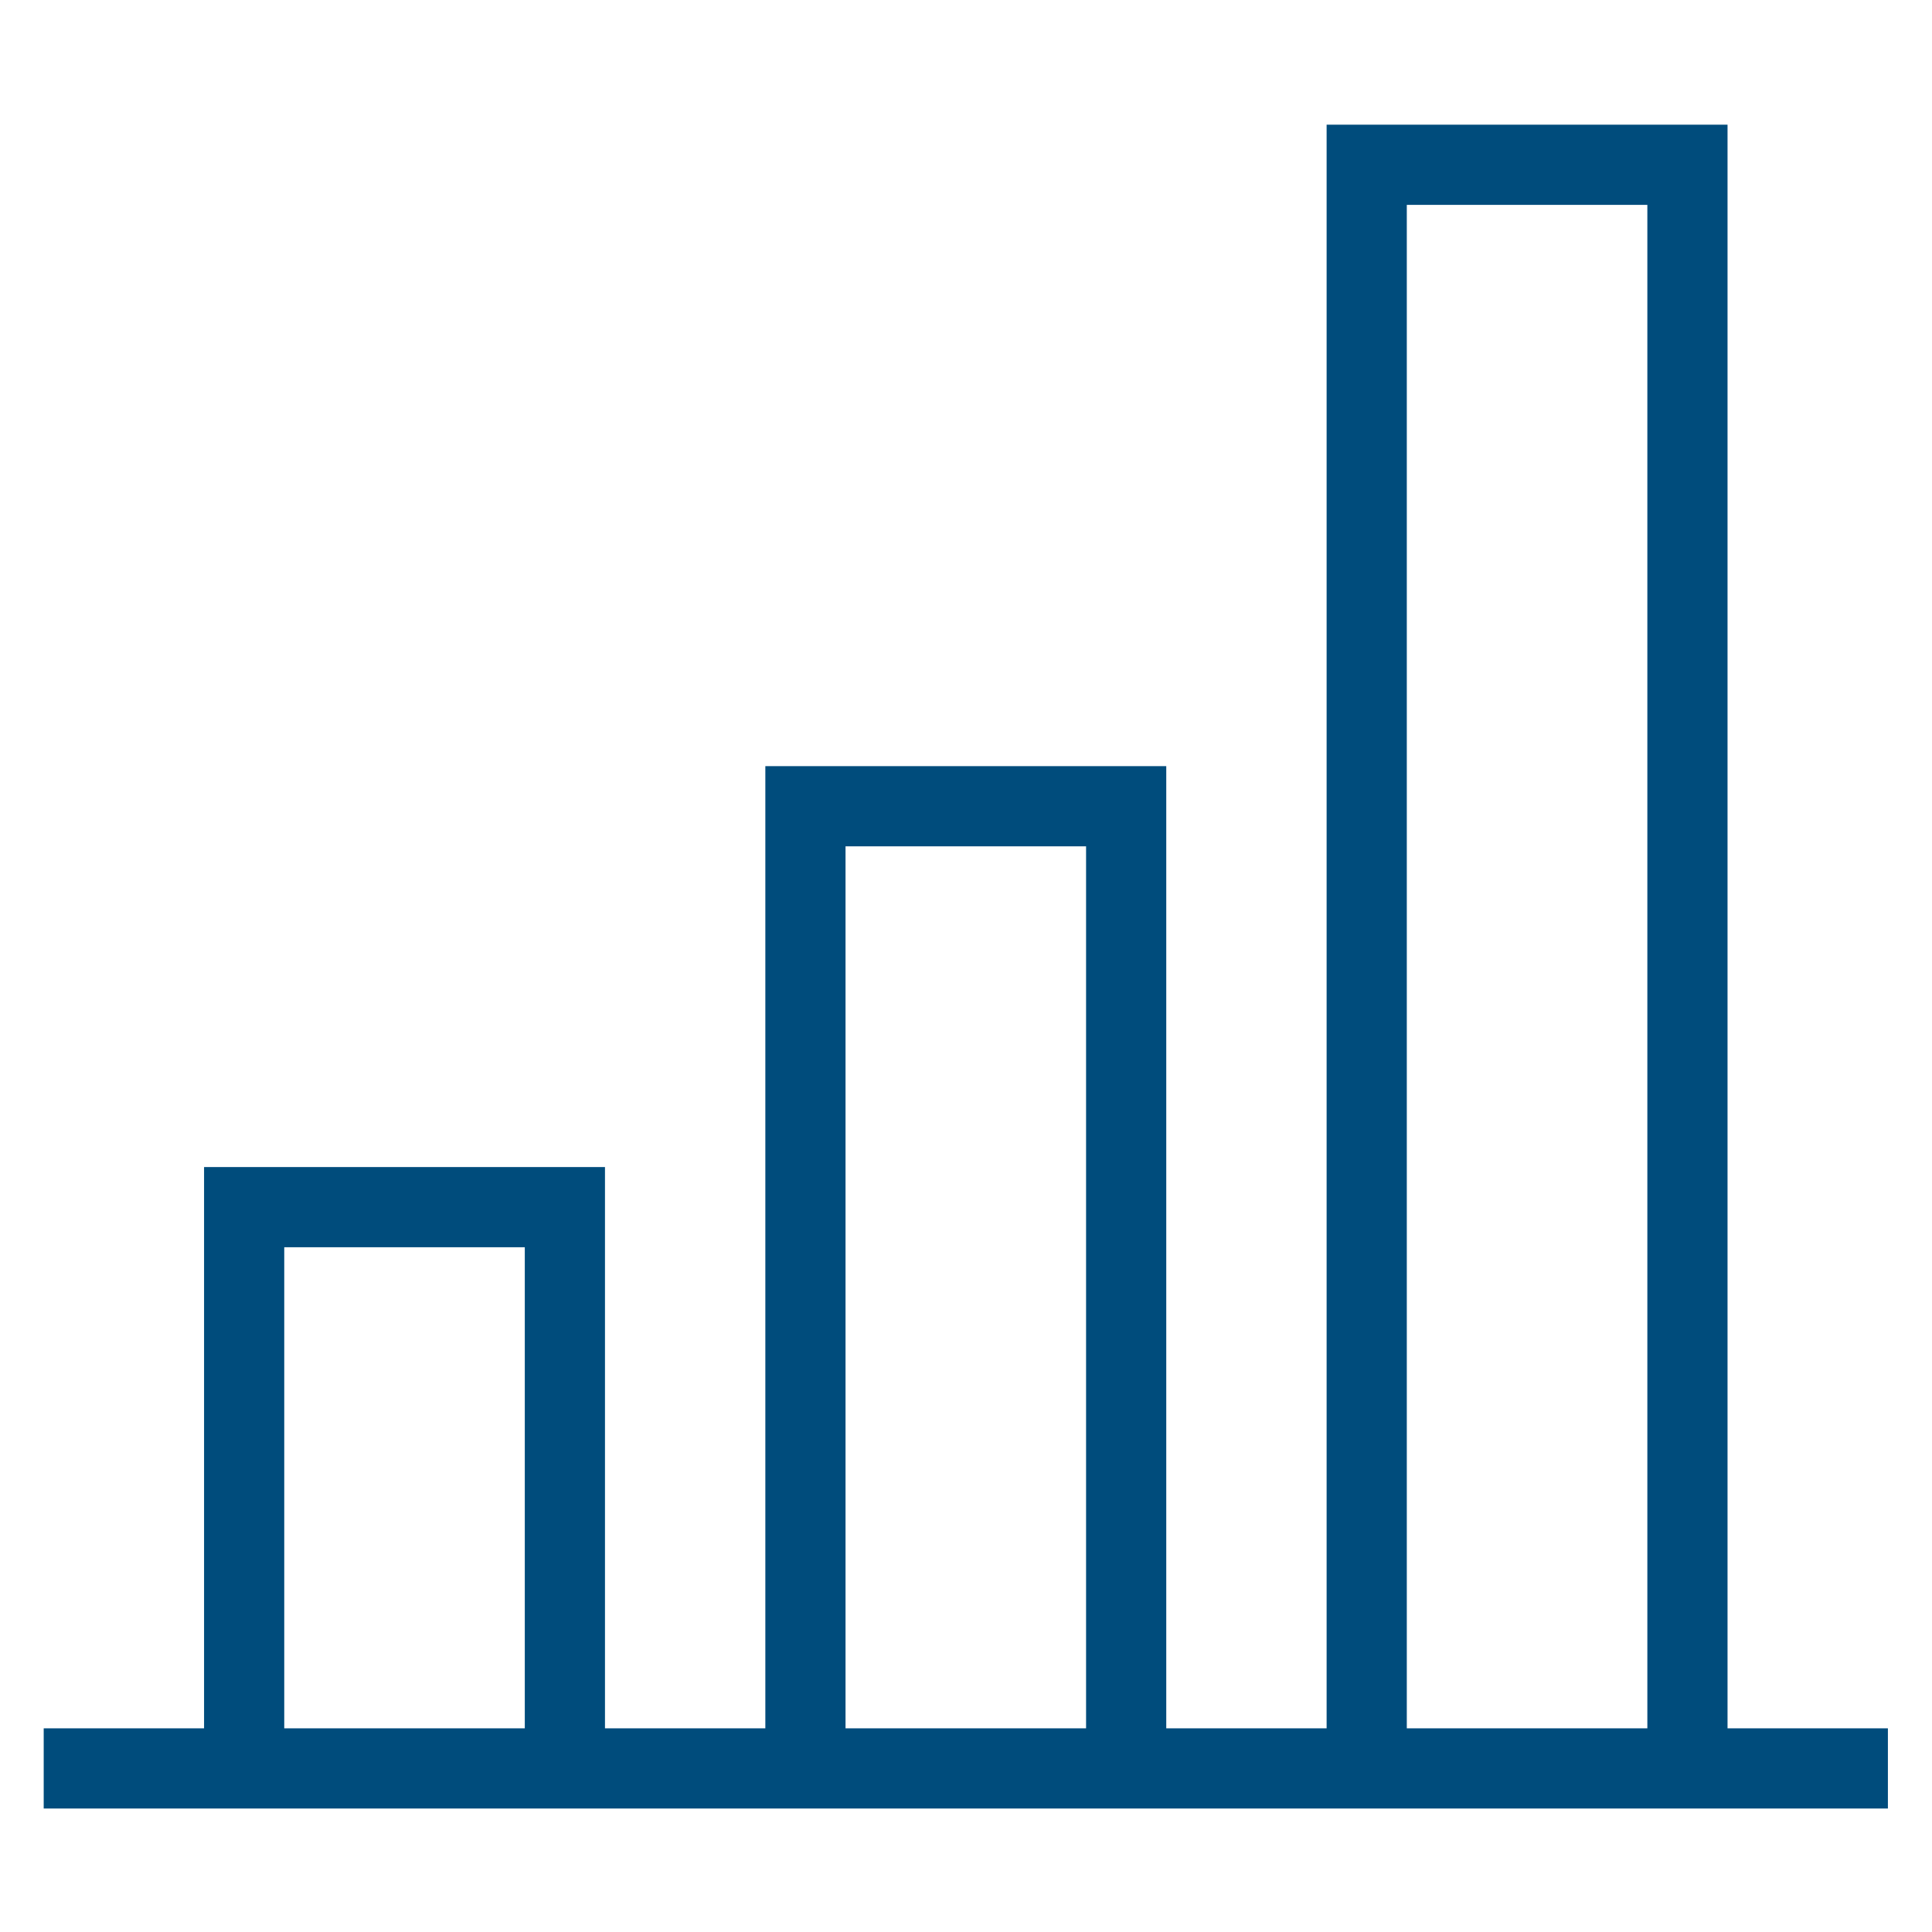 <?xml version="1.0" encoding="utf-8"?>
<!-- Generator: Adobe Illustrator 23.0.1, SVG Export Plug-In . SVG Version: 6.00 Build 0)  -->
<svg version="1.1" id="Layer_1" xmlns="http://www.w3.org/2000/svg" xmlns:xlink="http://www.w3.org/1999/xlink" x="0px" y="0px"
	 viewBox="0 0 48.19 48.19" style="enable-background:new 0 0 48.19 48.19;" xml:space="preserve">
<style type="text/css">
	.st0{fill:none;stroke:#004C7C;stroke-width:2;stroke-miterlimit:10;}
</style>
<g id="Pillow_Chart_-_2_1_">
	<line class="st0" x1="47.09" y1="44.11" x2="1.09" y2="44.11"/>
	<g>
		<polyline class="st0" points="20.09,44.11 20.09,20.11 28.09,20.11 28.09,44.11 		"/>
		<polyline class="st0" points="34.09,44.11 34.09,4.11 42.09,4.11 42.09,44.11 		"/>
		<polyline class="st0" points="6.09,44.11 6.09,30.11 14.09,30.11 14.09,44.11 		"/>
	</g>
</g>
</svg>
